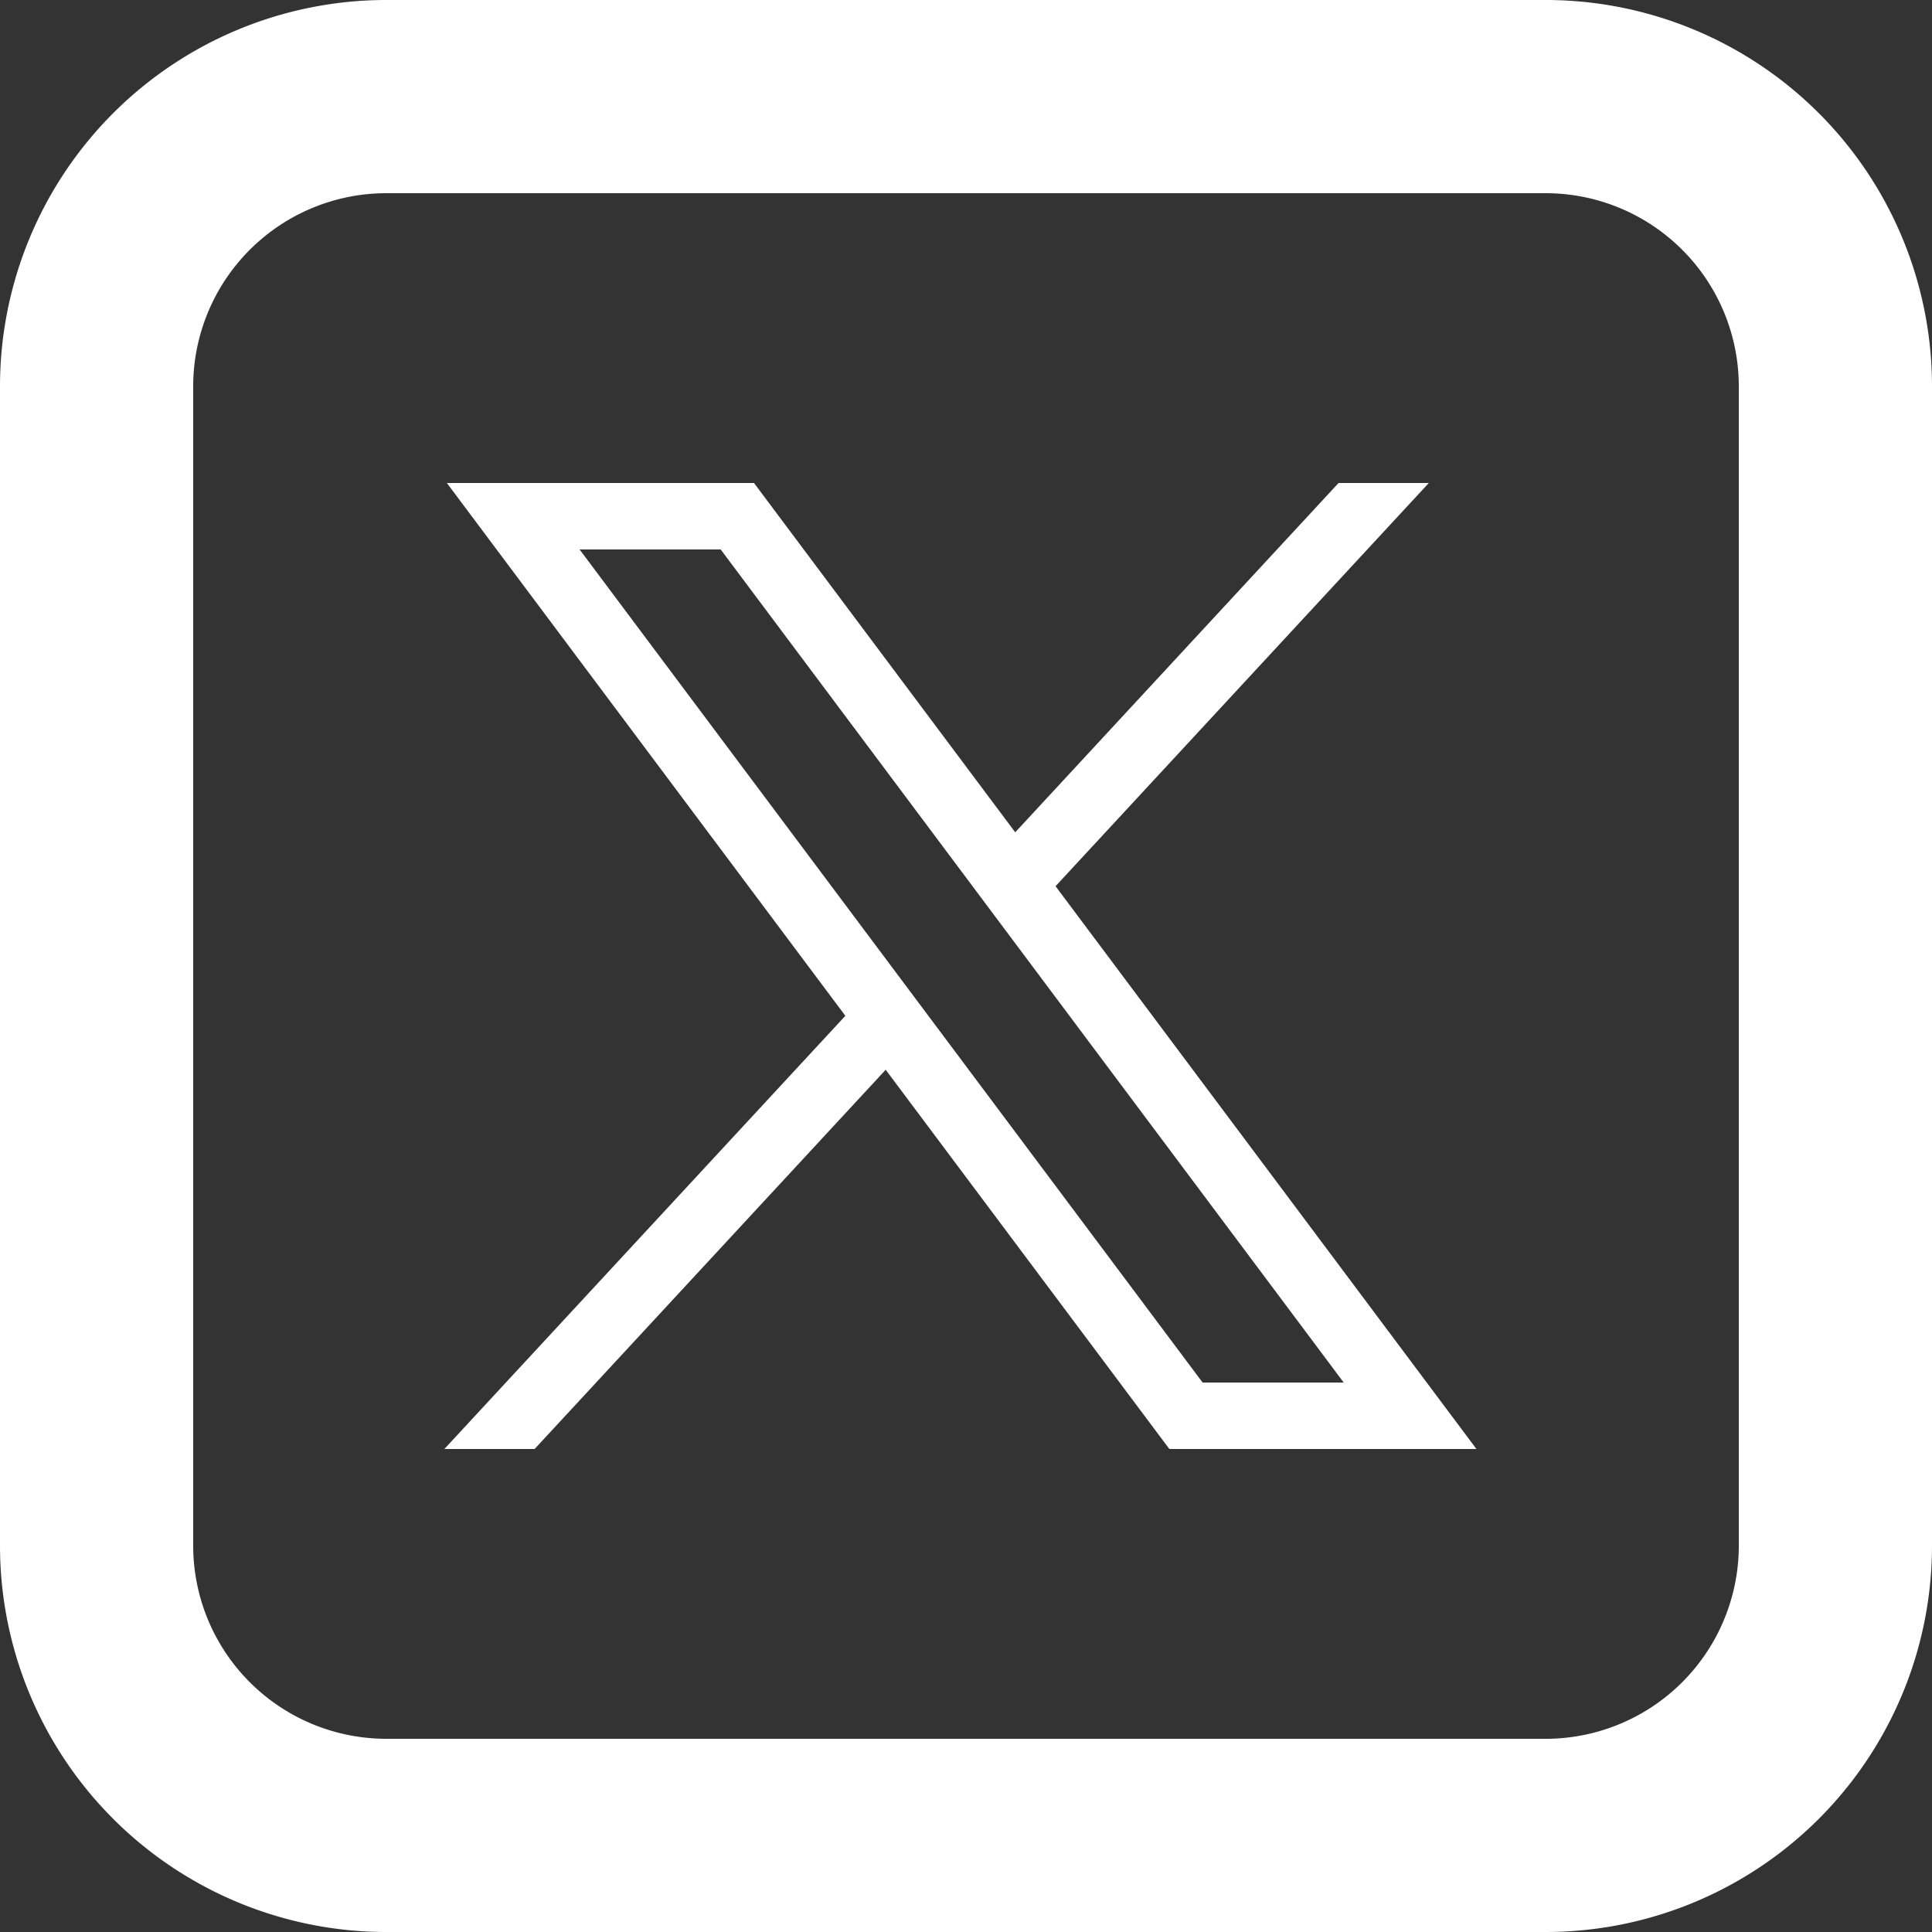 <svg width="30" height="30" viewBox="0 0 100 100" fill="none" xmlns="http://www.w3.org/2000/svg"><rect x="0" y="0" width="100" height="100" fill="#333333" stroke="none"/><path d="m23.13 25 20.625 27.578L23 75h4.671l18.172-19.63L60.525 75H76.42L54.635 45.87 73.955 25h-4.672L52.548 43.08 39.027 25H23.13ZM30 28.44h7.303L69.55 71.56h-7.303L30 28.44Z" fill="#fff"/><path d="M20 10a10 10 0 0 0-10 10v60a10 10 0 0 0 10 10h60a10 10 0 0 0 10-10V20a10 10 0 0 0-10-10H20Zm0-10h60a20 20 0 0 1 20 20v60a20 20 0 0 1-20 20H20A20 20 0 0 1 0 80V20A20 20 0 0 1 20 0Z" fill="#fff"/></svg>